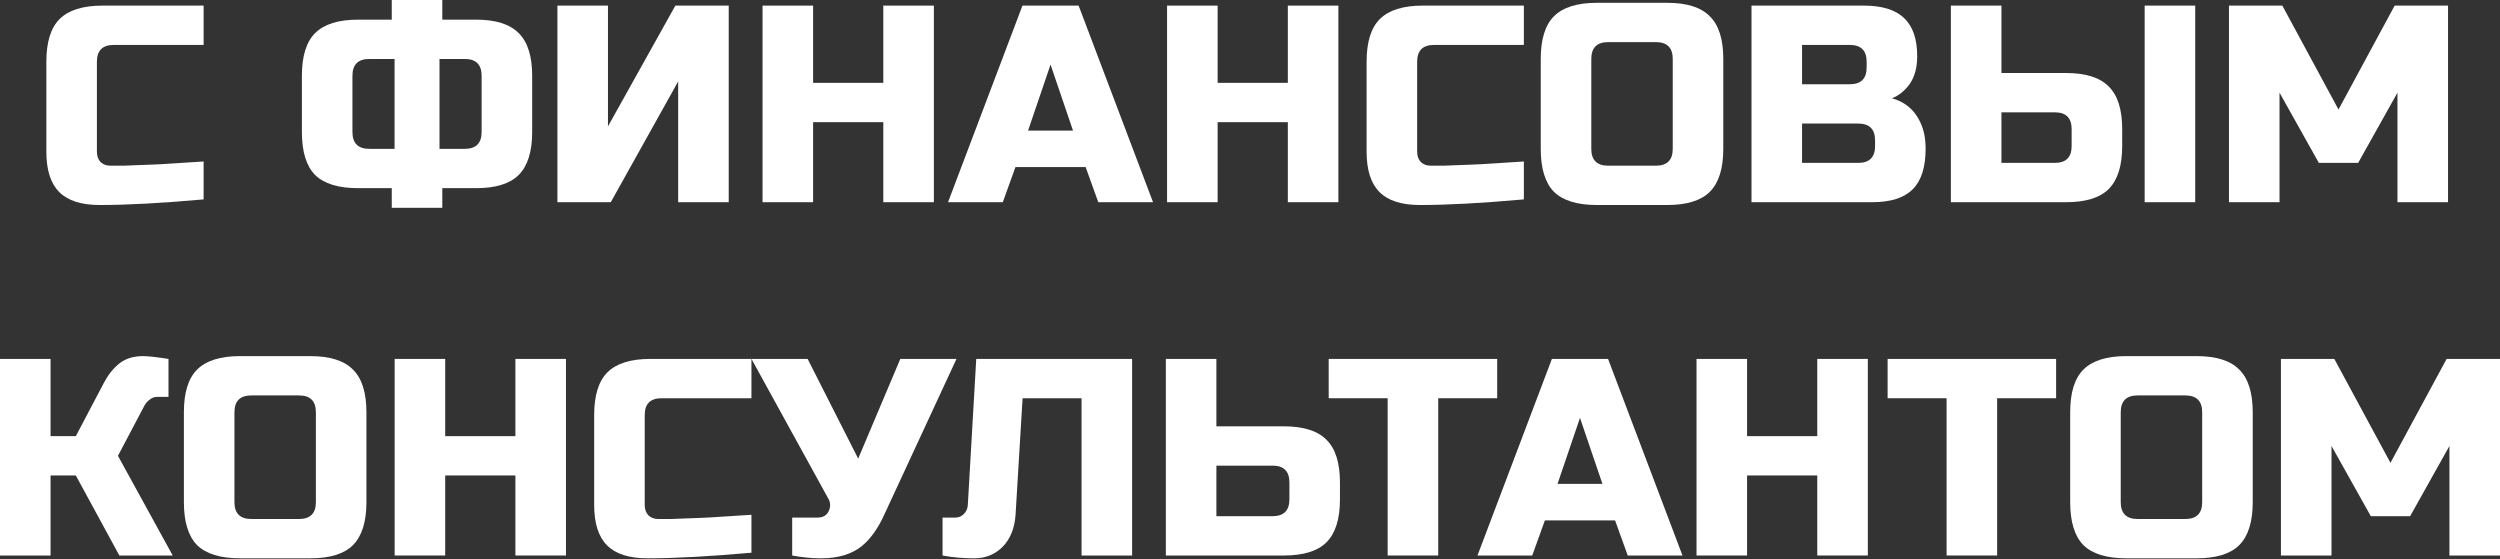 <?xml version="1.0" encoding="UTF-8"?> <svg xmlns="http://www.w3.org/2000/svg" width="1104" height="247" viewBox="0 0 1104 247" fill="none"><rect x="0" y="0" width="1104" height="247" fill="#333333" stroke="none"/> <path d="M89.919 88.051C71.482 89.705 56.186 90.531 44.033 90.531C35.931 90.531 29.978 88.63 26.175 84.827C22.371 81.024 20.47 75.071 20.47 66.969V27.284C20.47 18.602 22.413 12.319 26.299 8.433C30.267 4.465 36.592 2.48 45.273 2.48H89.919V19.843H50.234C45.273 19.843 42.793 22.323 42.793 27.284V66.969C42.793 68.87 43.33 70.4 44.405 71.557C45.562 72.632 47.009 73.169 48.745 73.169C50.482 73.169 52.383 73.169 54.45 73.169C56.517 73.087 58.667 73.004 60.899 72.921C63.131 72.839 65.364 72.756 67.596 72.673C69.911 72.591 72.846 72.425 76.401 72.177C80.039 71.929 84.545 71.64 89.919 71.309V88.051Z" fill="white"></path> <path d="M235.008 58.287C235.008 66.969 233.023 73.293 229.055 77.262C225.169 81.148 218.885 83.091 210.204 83.091H195.322V91.772H173V83.091H158.118C149.437 83.091 143.112 81.148 139.143 77.262C135.257 73.293 133.315 66.969 133.315 58.287V33.484C133.315 24.803 135.257 18.52 139.143 14.634C143.112 10.665 149.437 8.681 158.118 8.681H173V0H195.322V8.681H210.204C218.885 8.681 225.169 10.665 229.055 14.634C233.023 18.52 235.008 24.803 235.008 33.484V58.287ZM212.685 33.484C212.685 28.524 210.204 26.043 205.244 26.043H194.082V65.728H205.244C210.204 65.728 212.685 63.248 212.685 58.287V33.484ZM155.637 58.287C155.637 63.248 158.118 65.728 163.078 65.728H174.24V26.043H163.078C158.118 26.043 155.637 28.524 155.637 33.484V58.287Z" fill="white"></path> <path d="M321.804 89.291H299.481V35.965L269.717 89.291H246.154V2.48H268.477V55.807L298.241 2.48H321.804V89.291Z" fill="white"></path> <path d="M412.394 89.291H390.071V53.947H359.067V89.291H336.744V2.48H359.067V36.585H390.071V2.48H412.394V89.291Z" fill="white"></path> <path d="M442.836 89.291H418.653L451.517 2.48H476.32L509.184 89.291H485.001L479.42 73.789H448.416L442.836 89.291ZM453.997 57.667H473.84L463.918 28.524L453.997 57.667Z" fill="white"></path> <path d="M591.03 89.291H568.707V53.947H537.703V89.291H515.38V2.48H537.703V36.585H568.707V2.48H591.03V89.291Z" fill="white"></path> <path d="M672.938 88.051C654.501 89.705 639.206 90.531 627.052 90.531C618.95 90.531 612.997 88.63 609.194 84.827C605.391 81.024 603.489 75.071 603.489 66.969V27.284C603.489 18.602 605.432 12.319 609.318 8.433C613.287 4.465 619.612 2.48 628.293 2.48H672.938V19.843H633.253C628.293 19.843 625.812 22.323 625.812 27.284V66.969C625.812 68.87 626.35 70.4 627.425 71.557C628.582 72.632 630.029 73.169 631.765 73.169C633.501 73.169 635.403 73.169 637.47 73.169C639.537 73.087 641.686 73.004 643.919 72.921C646.151 72.839 648.383 72.756 650.615 72.673C652.93 72.591 655.865 72.425 659.421 72.177C663.058 71.929 667.564 71.64 672.938 71.309V88.051Z" fill="white"></path> <path d="M738.681 26.043C738.681 21.083 736.201 18.602 731.24 18.602H710.158C705.197 18.602 702.717 21.083 702.717 26.043V65.728C702.717 70.689 705.197 73.169 710.158 73.169H731.24C736.201 73.169 738.681 70.689 738.681 65.728V26.043ZM761.004 65.728C761.004 74.409 759.02 80.734 755.051 84.703C751.166 88.589 744.882 90.531 736.201 90.531H705.197C696.516 90.531 690.191 88.589 686.223 84.703C682.337 80.734 680.394 74.409 680.394 65.728V26.043C680.394 17.362 682.337 11.079 686.223 7.193C690.191 3.224 696.516 1.24 705.197 1.24H736.201C744.882 1.24 751.166 3.224 755.051 7.193C759.02 11.079 761.004 17.362 761.004 26.043V65.728Z" fill="white"></path> <path d="M773.464 2.48H823.07C831.172 2.48 837.125 4.341 840.928 8.061C844.732 11.699 846.633 17.279 846.633 24.803C846.633 29.764 845.558 33.815 843.409 36.957C841.259 40.016 838.613 42.165 835.472 43.406C842.168 45.224 846.716 49.689 849.113 56.799C849.94 59.362 850.354 62.339 850.354 65.728C850.354 73.831 848.452 79.784 844.649 83.587C840.846 87.39 834.893 89.291 826.791 89.291H773.464V2.48ZM828.031 62.008C828.031 57.047 825.55 54.567 820.59 54.567H795.787V71.929H820.59C825.55 71.929 828.031 69.449 828.031 64.488V62.008ZM824.31 27.284C824.31 22.323 821.83 19.843 816.869 19.843H795.787V37.205H816.869C821.83 37.205 824.31 34.724 824.31 29.764V27.284Z" fill="white"></path> <path d="M883.833 32.244H912.357C921.038 32.244 927.321 34.228 931.207 38.197C935.176 42.083 937.16 48.366 937.16 57.047V64.488C937.16 73.169 935.176 79.494 931.207 83.463C927.321 87.349 921.038 89.291 912.357 89.291H861.51V2.48H883.833V32.244ZM969.404 89.291H947.081V2.48H969.404V89.291ZM914.837 57.047C914.837 52.087 912.357 49.606 907.396 49.606H883.833V71.929H907.396C912.357 71.929 914.837 69.449 914.837 64.488V57.047Z" fill="white"></path> <path d="M1058.72 40.925L1041.36 71.929H1024L1006.64 40.925V89.291H984.315V2.48H1007.88L1032.68 48.366L1057.48 2.48H1081.05V89.291H1058.72V40.925Z" fill="white"></path> <path d="M63.248 157.26C65.315 157.26 69.035 157.673 74.409 158.5V175.242H69.449C68.209 175.242 67.093 175.656 66.1 176.482C65.108 177.227 64.364 178.053 63.868 178.963L52.087 201.286L76.27 245.311H52.707L33.484 209.967H22.323V245.311H0V158.5H22.323V192.605H33.484L45.886 169.042C47.705 165.569 49.937 162.758 52.583 160.608C55.311 158.376 58.866 157.26 63.248 157.26Z" fill="white"></path> <path d="M139.494 182.063C139.494 177.103 137.013 174.622 132.053 174.622H110.97C106.009 174.622 103.529 177.103 103.529 182.063V221.748C103.529 226.709 106.009 229.189 110.97 229.189H132.053C137.013 229.189 139.494 226.709 139.494 221.748V182.063ZM161.816 221.748C161.816 230.429 159.832 236.754 155.864 240.723C151.978 244.608 145.694 246.551 137.013 246.551H106.009C97.328 246.551 91.003 244.608 87.035 240.723C83.149 236.754 81.206 230.429 81.206 221.748V182.063C81.206 173.382 83.149 167.099 87.035 163.213C91.003 159.244 97.328 157.26 106.009 157.26H137.013C145.694 157.26 151.978 159.244 155.864 163.213C159.832 167.099 161.816 173.382 161.816 182.063V221.748Z" fill="white"></path> <path d="M249.926 245.311H227.603V209.967H196.599V245.311H174.276V158.5H196.599V192.605H227.603V158.5H249.926V245.311Z" fill="white"></path> <path d="M331.834 244.071C313.397 245.725 298.102 246.551 285.948 246.551C277.846 246.551 271.893 244.65 268.09 240.847C264.287 237.044 262.385 231.091 262.385 222.988V183.303C262.385 174.622 264.328 168.339 268.214 164.453C272.183 160.484 278.508 158.5 287.189 158.5H331.834V175.862H292.149C287.189 175.862 284.708 178.343 284.708 183.303V222.988C284.708 224.89 285.246 226.42 286.32 227.577C287.478 228.652 288.925 229.189 290.661 229.189C292.397 229.189 294.299 229.189 296.366 229.189C298.433 229.107 300.582 229.024 302.815 228.941C305.047 228.858 307.279 228.776 309.511 228.693C311.826 228.61 314.761 228.445 318.317 228.197C321.954 227.949 326.46 227.66 331.834 227.329V244.071Z" fill="white"></path> <path d="M362.605 246.551C358.471 246.551 354.213 246.138 349.831 245.311V228.569H360.993C363.39 228.569 365.044 227.618 365.953 225.717C366.367 224.89 366.573 224.022 366.573 223.112C366.573 222.12 366.367 221.252 365.953 220.508L331.849 158.5H356.652L378.975 202.526L397.577 158.5H422.38L390.756 226.709C387.863 233.24 384.39 238.118 380.339 241.343C375.874 244.815 369.963 246.551 362.605 246.551Z" fill="white"></path> <path d="M448.472 227.329C448.059 233.282 446.157 237.994 442.767 241.467C439.378 244.857 435.202 246.551 430.242 246.551C425.281 246.551 420.61 246.138 416.228 245.311V228.569H421.809C423.38 228.569 424.661 228.032 425.653 226.957C426.728 225.882 427.307 224.559 427.389 222.988L431.11 158.5H499.939V245.311H477.616V175.862H451.573L448.472 227.329Z" fill="white"></path> <path d="M537.158 188.264H566.922C575.603 188.264 581.886 190.248 585.772 194.217C589.741 198.103 591.725 204.386 591.725 213.067V220.508C591.725 229.189 589.741 235.514 585.772 239.483C581.886 243.368 575.603 245.311 566.922 245.311H514.835V158.5H537.158V188.264ZM569.402 213.067C569.402 208.107 566.922 205.626 561.961 205.626H537.158V227.949H561.961C566.922 227.949 569.402 225.469 569.402 220.508V213.067Z" fill="white"></path> <path d="M635.116 245.311H612.793V175.862H586.75V158.5H661.159V175.862H635.116V245.311Z" fill="white"></path> <path d="M676.637 245.311H652.454L685.318 158.5H710.121L742.985 245.311H718.802L713.222 229.809H682.218L676.637 245.311ZM687.798 213.687H707.641L697.72 184.544L687.798 213.687Z" fill="white"></path> <path d="M824.831 245.311H802.508V209.967H771.504V245.311H749.181V158.5H771.504V192.605H802.508V158.5H824.831V245.311Z" fill="white"></path> <path d="M881.936 245.311H859.614V175.862H833.57V158.5H907.98V175.862H881.936V245.311Z" fill="white"></path> <path d="M972.482 182.063C972.482 177.103 970.002 174.622 965.041 174.622H943.959C938.998 174.622 936.518 177.103 936.518 182.063V221.748C936.518 226.709 938.998 229.189 943.959 229.189H965.041C970.002 229.189 972.482 226.709 972.482 221.748V182.063ZM994.805 221.748C994.805 230.429 992.821 236.754 988.853 240.723C984.967 244.608 978.683 246.551 970.002 246.551H938.998C930.317 246.551 923.992 244.608 920.024 240.723C916.138 236.754 914.195 230.429 914.195 221.748V182.063C914.195 173.382 916.138 167.099 920.024 163.213C923.992 159.244 930.317 157.26 938.998 157.26H970.002C978.683 157.26 984.967 159.244 988.853 163.213C992.821 167.099 994.805 173.382 994.805 182.063V221.748Z" fill="white"></path> <path d="M1081.67 196.945L1064.31 227.949H1046.95L1029.59 196.945V245.311H1007.26V158.5H1030.83L1055.63 204.386L1080.43 158.5H1104V245.311H1081.67V196.945Z" fill="white"></path> </svg> 